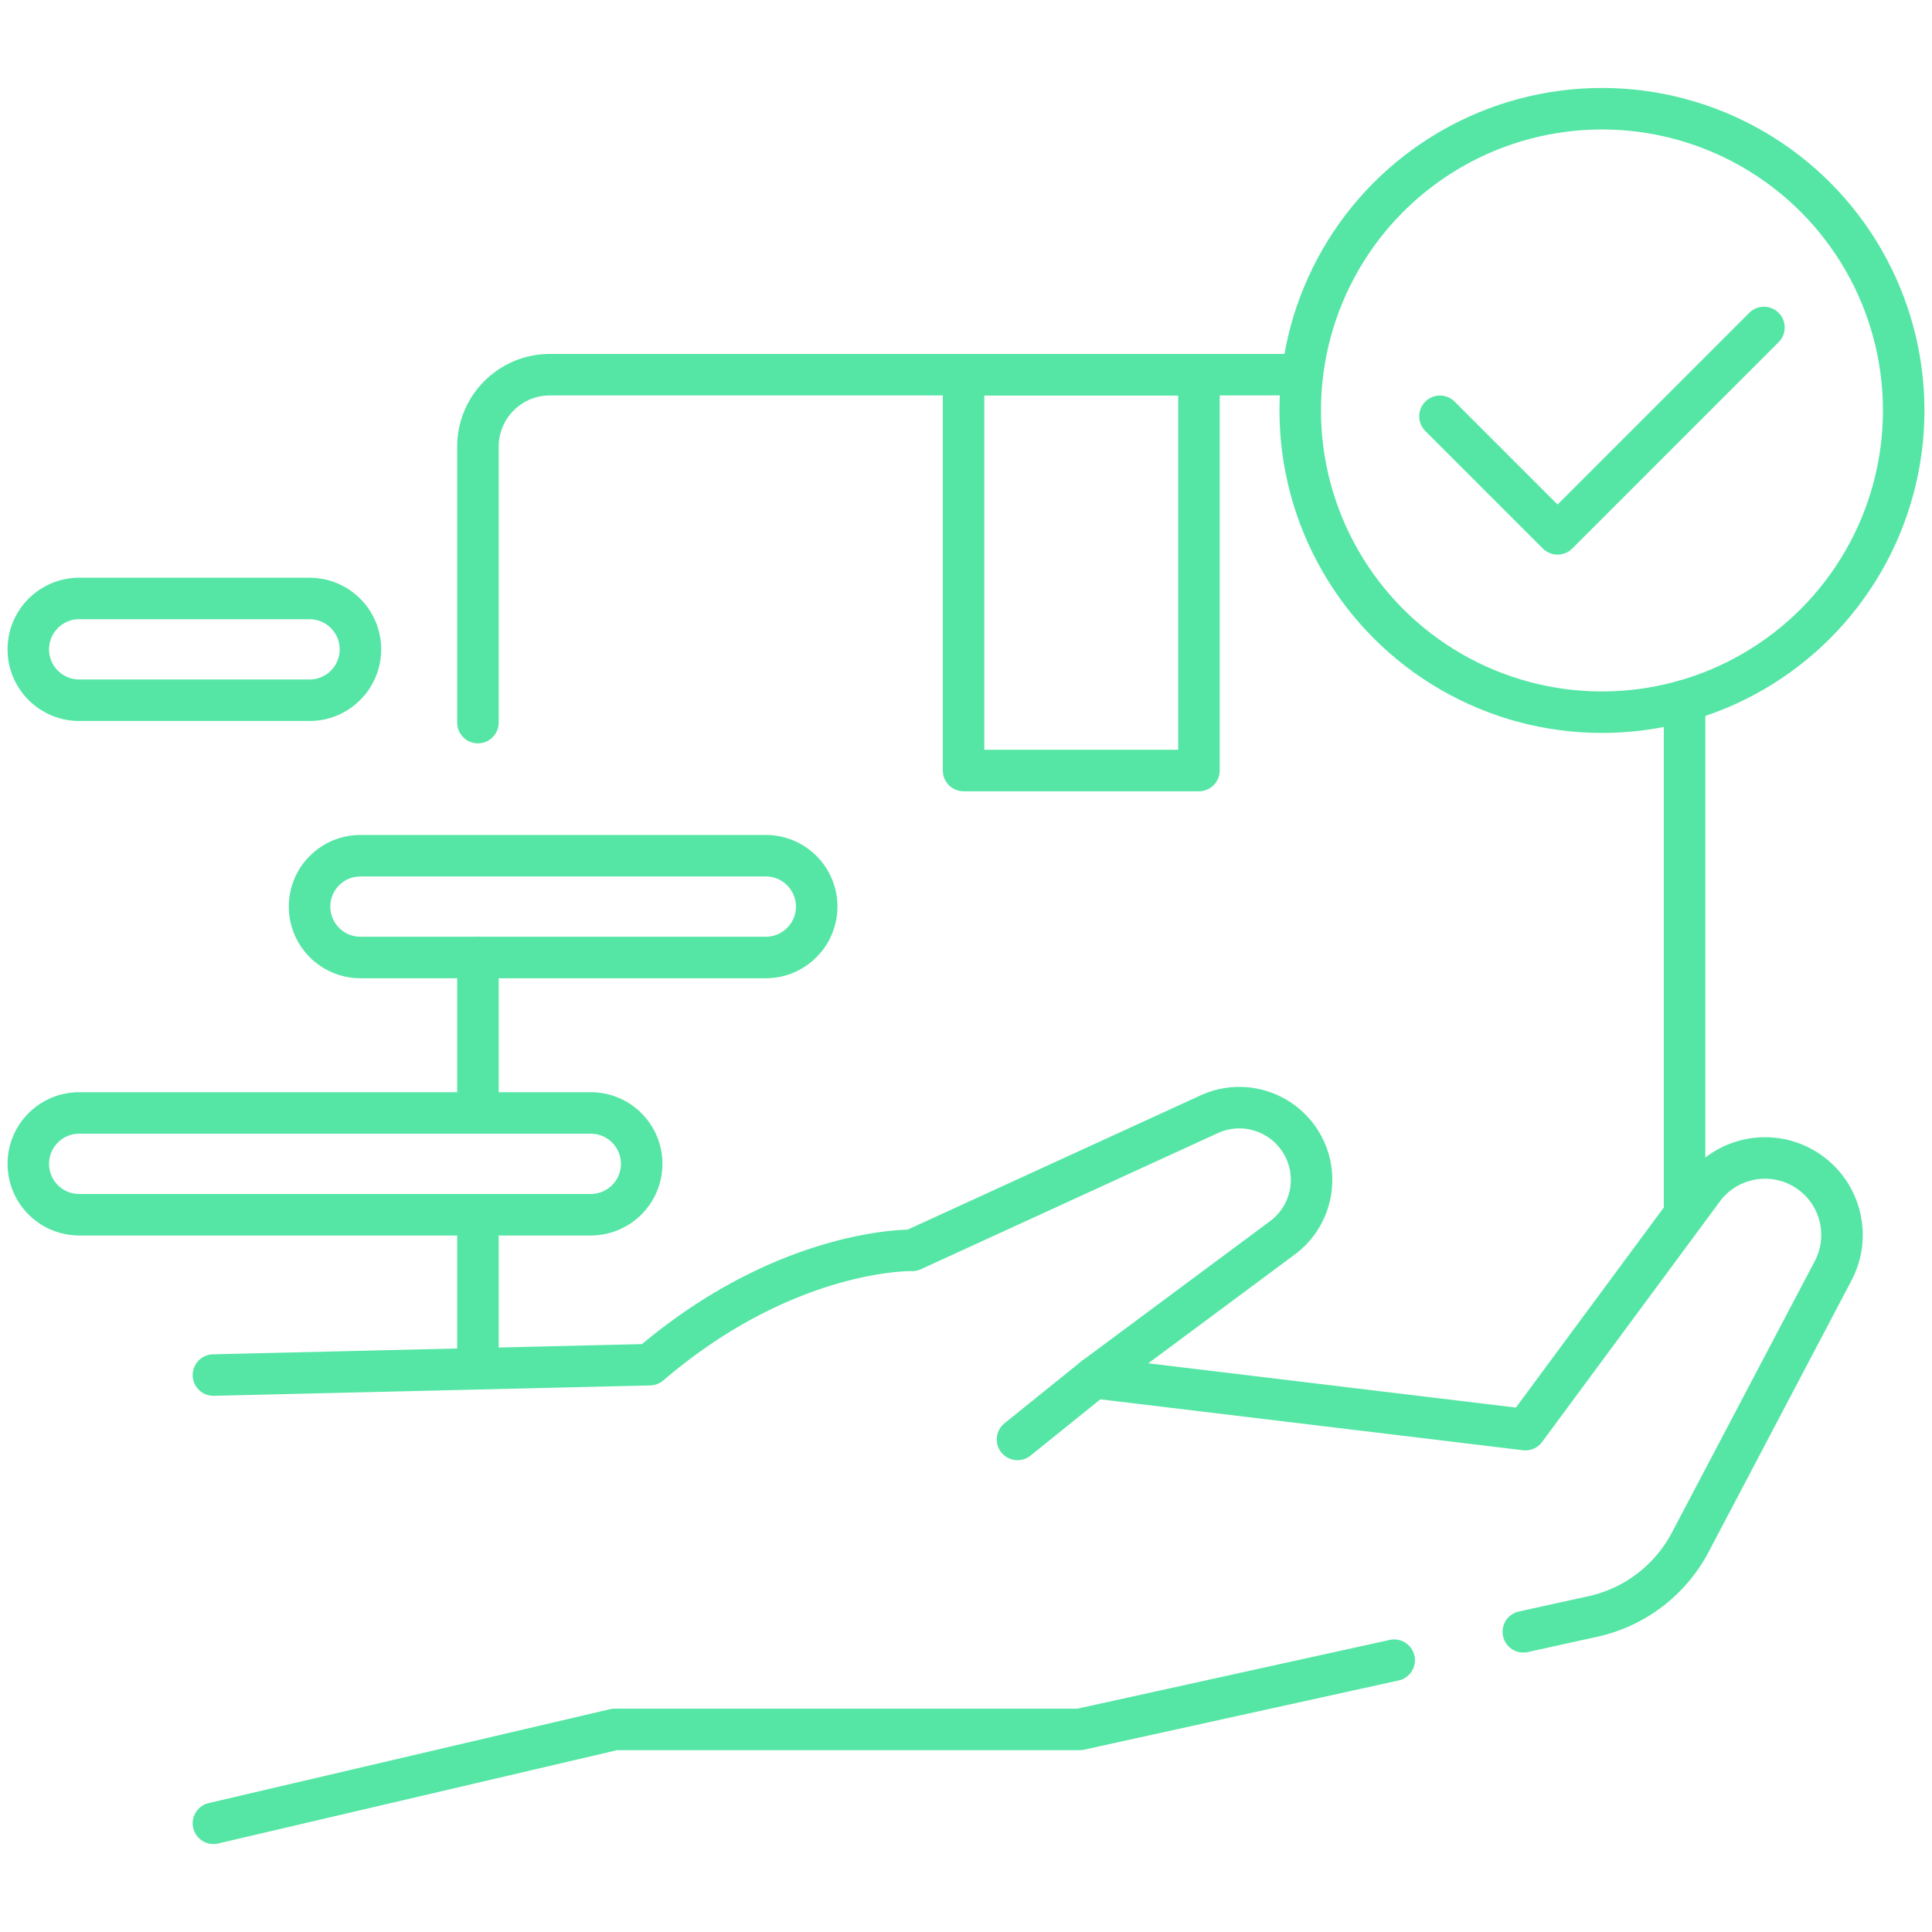 <svg xmlns="http://www.w3.org/2000/svg" version="1.1" xmlns:xlink="http://www.w3.org/1999/xlink" width="512" height="512" x="0" y="0" viewBox="0 0 512 512" style="enable-background:new 0 0 512 512" xml:space="preserve" class=""><g><path d="M126.656 191.488v-73.113c0-10.538 8.55-19.079 19.089-19.079H345.13M126.656 362.74v-40.824M126.656 294.946v-41.204M446.425 321.806V185.699M403.696 432.44l17.593-3.871a38.568 38.568 0 0 0 26.66-19.875l37.85-71.915c4.904-9.317 1.911-20.836-6.908-26.587h0c-9.048-5.901-21.127-3.725-27.548 4.961l-47.093 63.714-114.286-13.771 49.883-37.048c8.348-6.2 10.219-17.93 4.214-26.419v0a19.14 19.14 0 0 0-23.602-6.346l-78.694 36.073s-33.143-.858-69.558 30.297l-115.642 2.754M56.565 483.189l106.308-24.87h123.216l83.384-18.349" style="stroke-width: 11; stroke-linecap: round; stroke-linejoin: round; stroke-miterlimit: 10;" fill="none" stroke="#55e6a5" stroke-width="11" stroke-linecap="round" stroke-linejoin="round" stroke-miterlimit="10" data-original="#000000" opacity="1"></path><path d="M255.352 99.292h62.381v104.904h-62.381z" style="stroke-width: 11; stroke-linecap: round; stroke-linejoin: round; stroke-miterlimit: 10;" fill="none" stroke="#55e6a5" stroke-width="11" stroke-linecap="round" stroke-linejoin="round" stroke-miterlimit="10" data-original="#000000" opacity="1"></path><circle cx="424.535" cy="108.775" r="79.965" style="stroke-width: 11; stroke-linecap: round; stroke-linejoin: round; stroke-miterlimit: 10;" fill="none" stroke="#55e6a5" stroke-width="11" stroke-linecap="round" stroke-linejoin="round" stroke-miterlimit="10" data-original="#000000" opacity="1"></circle><path d="m289.964 365.095-20.313 16.372M156.565 321.915H20.985c-7.448 0-13.485-6.037-13.485-13.485s6.037-13.485 13.485-13.485h135.581c7.448 0 13.485 6.037 13.485 13.485s-6.038 13.485-13.486 13.485zM202.945 253.743H95.518c-7.448 0-13.485-6.037-13.485-13.485 0-7.448 6.037-13.485 13.485-13.485h107.428c7.448 0 13.485 6.037 13.485 13.485-.001 7.448-6.038 13.485-13.486 13.485zM82.033 185.571H20.985c-7.448 0-13.485-6.037-13.485-13.485s6.037-13.485 13.485-13.485h61.048c7.448 0 13.485 6.037 13.485 13.485s-6.038 13.485-13.485 13.485zM381.605 110.321l31.162 31.162 54.699-54.699" style="stroke-width: 11; stroke-linecap: round; stroke-linejoin: round; stroke-miterlimit: 10;" fill="none" stroke="#55e6a5" stroke-width="11" stroke-linecap="round" stroke-linejoin="round" stroke-miterlimit="10" data-original="#000000" opacity="1"></path></g></svg>
